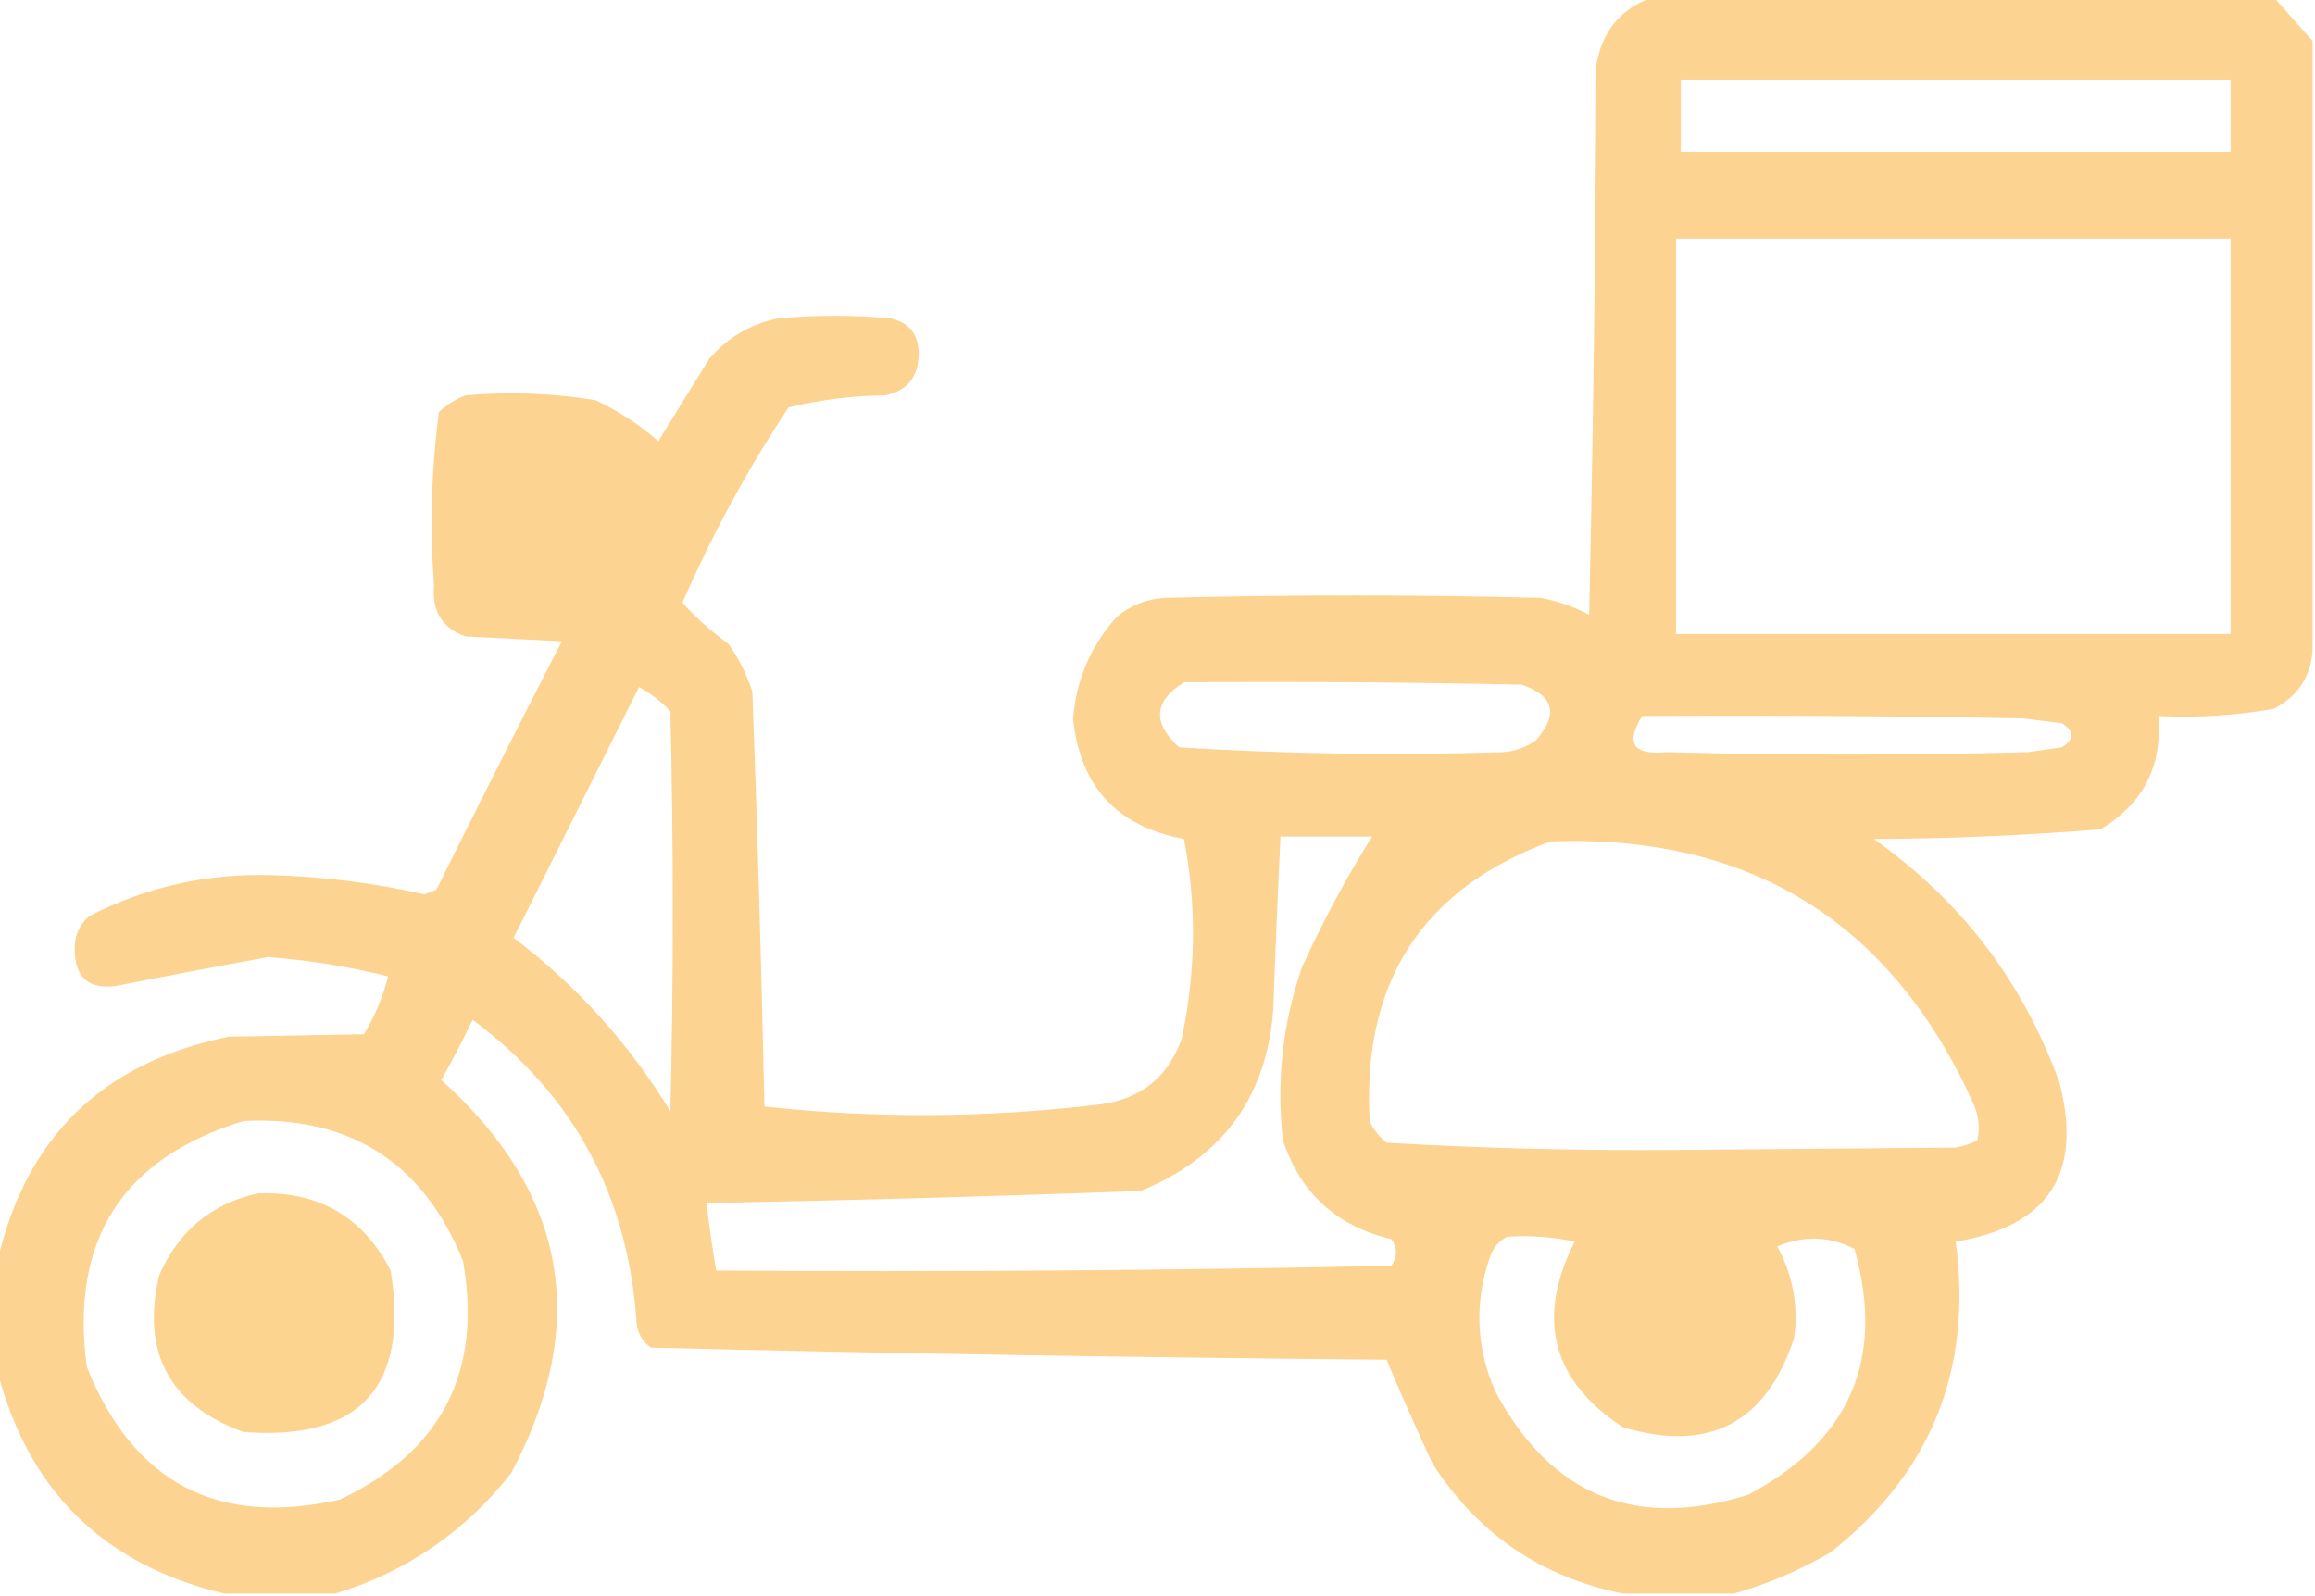 <?xml version="1.0" encoding="UTF-8"?>
<!DOCTYPE svg PUBLIC "-//W3C//DTD SVG 1.1//EN" "http://www.w3.org/Graphics/SVG/1.1/DTD/svg11.dtd">
<svg xmlns="http://www.w3.org/2000/svg" version="1.1" width="480px" height="331px" style="shape-rendering:geometricPrecision; text-rendering:geometricPrecision; image-rendering:optimizeQuality; fill-rule:evenodd; clip-rule:evenodd" xmlns:xlink="http://www.w3.org/1999/xlink">
<g><path style="opacity:0.947" fill="#fcd18b" d="M 342.5,-0.5 C 385.5,-0.5 428.5,-0.5 471.5,-0.5C 474.195,2.526 476.862,5.526 479.5,8.5C 479.5,50.5 479.5,92.5 479.5,134.5C 479.272,140.102 476.605,144.269 471.5,147C 463.585,148.401 455.585,148.901 447.5,148.5C 448.394,158.88 444.394,166.714 435.5,172C 419.887,173.271 404.22,173.937 388.5,174C 406.635,186.8 419.468,203.634 427,224.5C 431.907,243.352 424.74,254.352 405.5,257.5C 409.052,284.026 400.385,305.526 379.5,322C 373.07,325.724 366.404,328.557 359.5,330.5C 351.833,330.5 344.167,330.5 336.5,330.5C 319.579,327.113 306.413,318.113 297,303.5C 293.687,296.377 290.521,289.21 287.5,282C 236.636,281.562 185.803,280.729 135,279.5C 133.265,278.318 132.265,276.651 132,274.5C 130.298,248.083 118.965,227.083 98,211.5C 95.961,215.745 93.794,219.912 91.5,224C 117.583,247.414 122.417,274.581 106,305.5C 96.419,317.7 84.252,326.033 69.5,330.5C 61.833,330.5 54.167,330.5 46.5,330.5C 21.596,324.596 5.929,309.263 -0.5,284.5C -0.5,276.833 -0.5,269.167 -0.5,261.5C 5.381,235.789 21.381,220.289 47.5,215C 56.875,214.821 66.208,214.654 75.5,214.5C 77.738,210.697 79.404,206.697 80.5,202.5C 72.291,200.45 63.957,199.117 55.5,198.5C 44.98,200.422 34.48,202.422 24,204.5C 18.371,205.206 15.538,202.706 15.5,197C 15.408,194.186 16.408,191.853 18.5,190C 30.247,183.983 42.747,181.15 56,181.5C 66.798,181.766 77.465,183.1 88,185.5C 88.833,185.167 89.667,184.833 90.5,184.5C 99.039,167.256 107.705,150.089 116.5,133C 109.833,132.667 103.167,132.333 96.5,132C 91.71,130.274 89.543,126.774 90,121.5C 89.109,109.451 89.442,97.451 91,85.5C 92.579,83.959 94.413,82.792 96.5,82C 105.546,81.193 114.546,81.526 123.5,83C 128.239,85.243 132.572,88.077 136.5,91.5C 140,85.833 143.5,80.167 147,74.5C 150.862,69.964 155.695,67.131 161.5,66C 169.167,65.333 176.833,65.333 184.5,66C 188.502,66.84 190.502,69.34 190.5,73.5C 190.392,78.238 188.058,81.071 183.5,82C 176.708,82.062 170.042,82.896 163.5,84.5C 155.016,97.297 147.682,110.797 141.5,125C 144.306,128.134 147.472,130.967 151,133.5C 153.194,136.554 154.861,139.888 156,143.5C 157.058,172.153 157.892,200.82 158.5,229.5C 181.817,232.02 205.151,231.853 228.5,229C 236.687,227.815 242.187,223.315 245,215.5C 247.973,201.638 248.14,187.805 245.5,174C 231.607,171.439 223.94,163.106 222.5,149C 223.181,140.941 226.181,133.941 231.5,128C 234.376,125.563 237.71,124.23 241.5,124C 267.5,123.333 293.5,123.333 319.5,124C 323.011,124.67 326.344,125.837 329.5,127.5C 330.333,89.504 330.833,51.504 331,13.5C 332.128,6.545 335.961,1.878 342.5,-0.5 Z M 348.5,16.5 C 386.5,16.5 424.5,16.5 462.5,16.5C 462.5,21.5 462.5,26.5 462.5,31.5C 424.5,31.5 386.5,31.5 348.5,31.5C 348.5,26.5 348.5,21.5 348.5,16.5 Z M 347.5,49.5 C 385.833,49.5 424.167,49.5 462.5,49.5C 462.5,76.833 462.5,104.167 462.5,131.5C 424.167,131.5 385.833,131.5 347.5,131.5C 347.5,104.167 347.5,76.833 347.5,49.5 Z M 245.5,141.5 C 268.836,141.333 292.169,141.5 315.5,142C 322.196,144.281 323.196,148.115 318.5,153.5C 316.453,155.015 314.119,155.849 311.5,156C 289.152,156.716 266.819,156.383 244.5,155C 238.893,149.916 239.226,145.416 245.5,141.5 Z M 132.5,142.5 C 134.907,143.794 137.074,145.461 139,147.5C 139.667,175.167 139.667,202.833 139,230.5C 130.428,216.43 119.595,204.43 106.5,194.5C 115.193,177.114 123.86,159.78 132.5,142.5 Z M 340.5,148.5 C 366.835,148.333 393.169,148.5 419.5,149C 422.167,149.333 424.833,149.667 427.5,150C 430.167,151.667 430.167,153.333 427.5,155C 425.167,155.333 422.833,155.667 420.5,156C 395.5,156.667 370.5,156.667 345.5,156C 338.633,156.658 336.966,154.158 340.5,148.5 Z M 265.5,173.5 C 271.833,173.5 278.167,173.5 284.5,173.5C 279.132,182.082 274.299,191.082 270,200.5C 265.946,212.193 264.612,224.193 266,236.5C 269.646,247.476 277.146,254.309 288.5,257C 289.767,258.796 289.767,260.629 288.5,262.5C 241.838,263.5 195.171,263.833 148.5,263.5C 147.704,258.853 147.037,254.186 146.5,249.5C 176.506,248.952 206.506,248.118 236.5,247C 253.437,240.081 262.603,227.581 264,209.5C 264.423,197.493 264.923,185.493 265.5,173.5 Z M 321.5,174.5 C 362.79,173.053 391.957,191.053 409,228.5C 410.25,231.077 410.584,233.743 410,236.5C 408.601,237.227 407.101,237.727 405.5,238C 386.167,238.167 366.833,238.333 347.5,238.5C 327.413,238.656 307.413,238.156 287.5,237C 285.951,235.786 284.785,234.286 284,232.5C 282.392,203.679 294.892,184.346 321.5,174.5 Z M 50.5,232.5 C 72.555,231.393 87.722,241.059 96,261.5C 100.057,284.553 91.558,301.053 70.5,311C 45.156,316.745 27.656,307.578 18,283.5C 14.491,257.205 25.325,240.205 50.5,232.5 Z M 312.5,256.5 C 317.214,256.173 321.88,256.507 326.5,257.5C 318.435,273.521 321.768,286.354 336.5,296C 354.359,301.321 366.193,295.154 372,277.5C 372.908,270.797 371.742,264.464 368.5,258.5C 374.008,256.199 379.341,256.366 384.5,259C 390.934,281.81 383.6,298.81 362.5,310C 339.041,317.353 321.541,310.186 310,288.5C 306.01,279.269 305.677,269.936 309,260.5C 309.69,258.65 310.856,257.316 312.5,256.5 Z"/></g>
<g><path style="opacity:0.953" fill="#fcd18b" d="M 53.5,247.5 C 66.093,247.044 75.26,252.377 81,263.5C 84.879,287.616 74.712,298.782 50.5,297C 35.107,291.384 29.274,280.55 33,264.5C 37.049,255.269 43.882,249.602 53.5,247.5 Z"/></g>
</svg>
